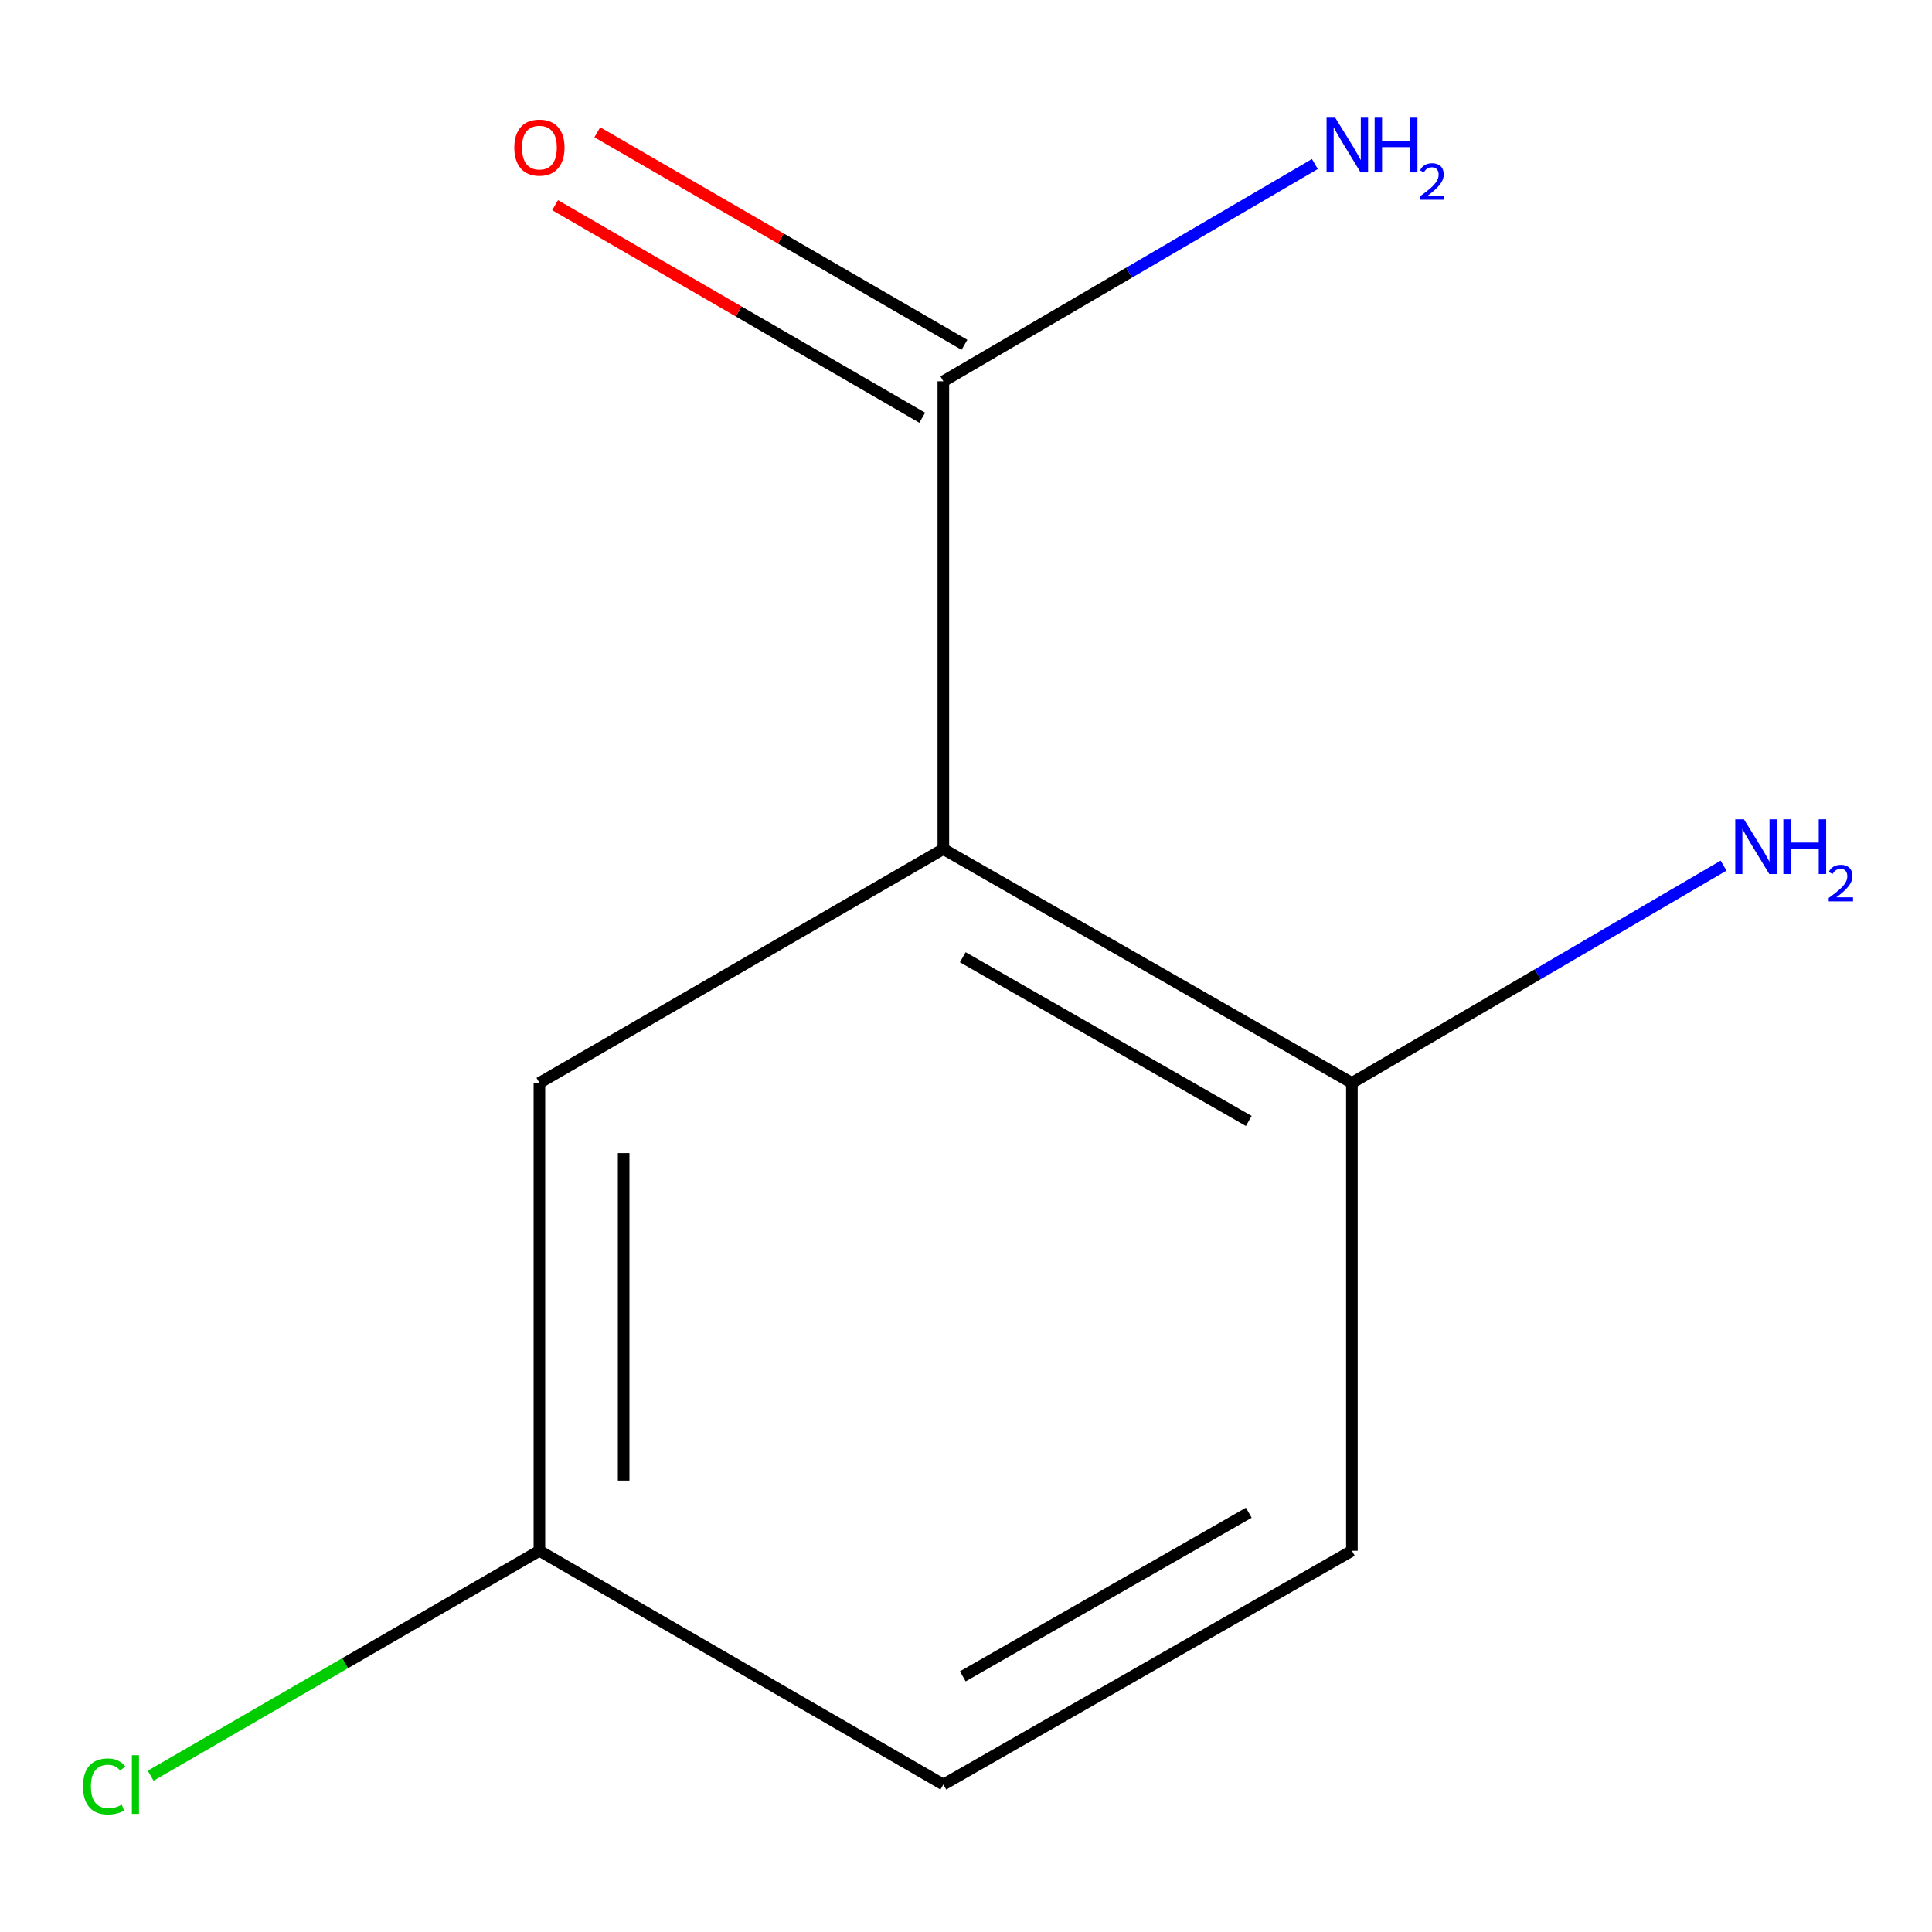 <?xml version='1.0' encoding='iso-8859-1'?>
<svg version='1.1' baseProfile='full'
              xmlns='http://www.w3.org/2000/svg'
                      xmlns:rdkit='http://www.rdkit.org/xml'
                      xmlns:xlink='http://www.w3.org/1999/xlink'
                  xml:space='preserve'
width='1000px' height='1000px' viewBox='0 0 1000 1000'>
<!-- END OF HEADER -->
<rect style='opacity:1.0;fill:#FFFFFF;stroke:none' width='1000' height='1000' x='0' y='0'> </rect>
<path class='bond-0' d='M 488.272,439.468 L 488.272,197.353' style='fill:none;fill-rule:evenodd;stroke:#000000;stroke-width:6px;stroke-linecap:butt;stroke-linejoin:miter;stroke-opacity:1' />
<path class='bond-1' d='M 488.272,439.468 L 699.744,560.513' style='fill:none;fill-rule:evenodd;stroke:#000000;stroke-width:6px;stroke-linecap:butt;stroke-linejoin:miter;stroke-opacity:1' />
<path class='bond-1' d='M 498.332,495.467 L 646.362,580.198' style='fill:none;fill-rule:evenodd;stroke:#000000;stroke-width:6px;stroke-linecap:butt;stroke-linejoin:miter;stroke-opacity:1' />
<path class='bond-2' d='M 488.272,439.468 L 279.198,560.513' style='fill:none;fill-rule:evenodd;stroke:#000000;stroke-width:6px;stroke-linecap:butt;stroke-linejoin:miter;stroke-opacity:1' />
<path class='bond-3' d='M 499.195,178.486 L 404.178,123.475' style='fill:none;fill-rule:evenodd;stroke:#000000;stroke-width:6px;stroke-linecap:butt;stroke-linejoin:miter;stroke-opacity:1' />
<path class='bond-3' d='M 404.178,123.475 L 309.161,68.464' style='fill:none;fill-rule:evenodd;stroke:#FF0000;stroke-width:6px;stroke-linecap:butt;stroke-linejoin:miter;stroke-opacity:1' />
<path class='bond-3' d='M 477.348,216.221 L 382.331,161.21' style='fill:none;fill-rule:evenodd;stroke:#000000;stroke-width:6px;stroke-linecap:butt;stroke-linejoin:miter;stroke-opacity:1' />
<path class='bond-3' d='M 382.331,161.21 L 287.314,106.199' style='fill:none;fill-rule:evenodd;stroke:#FF0000;stroke-width:6px;stroke-linecap:butt;stroke-linejoin:miter;stroke-opacity:1' />
<path class='bond-5' d='M 488.272,197.353 L 584.423,141.124' style='fill:none;fill-rule:evenodd;stroke:#000000;stroke-width:6px;stroke-linecap:butt;stroke-linejoin:miter;stroke-opacity:1' />
<path class='bond-5' d='M 584.423,141.124 L 680.574,84.895' style='fill:none;fill-rule:evenodd;stroke:#0000FF;stroke-width:6px;stroke-linecap:butt;stroke-linejoin:miter;stroke-opacity:1' />
<path class='bond-4' d='M 699.744,560.513 L 699.744,802.676' style='fill:none;fill-rule:evenodd;stroke:#000000;stroke-width:6px;stroke-linecap:butt;stroke-linejoin:miter;stroke-opacity:1' />
<path class='bond-7' d='M 699.744,560.513 L 795.93,504.283' style='fill:none;fill-rule:evenodd;stroke:#000000;stroke-width:6px;stroke-linecap:butt;stroke-linejoin:miter;stroke-opacity:1' />
<path class='bond-7' d='M 795.93,504.283 L 892.117,448.052' style='fill:none;fill-rule:evenodd;stroke:#0000FF;stroke-width:6px;stroke-linecap:butt;stroke-linejoin:miter;stroke-opacity:1' />
<path class='bond-6' d='M 279.198,560.513 L 279.198,802.676' style='fill:none;fill-rule:evenodd;stroke:#000000;stroke-width:6px;stroke-linecap:butt;stroke-linejoin:miter;stroke-opacity:1' />
<path class='bond-6' d='M 322.8,596.838 L 322.8,766.352' style='fill:none;fill-rule:evenodd;stroke:#000000;stroke-width:6px;stroke-linecap:butt;stroke-linejoin:miter;stroke-opacity:1' />
<path class='bond-10' d='M 699.744,802.676 L 488.272,923.673' style='fill:none;fill-rule:evenodd;stroke:#000000;stroke-width:6px;stroke-linecap:butt;stroke-linejoin:miter;stroke-opacity:1' />
<path class='bond-10' d='M 646.369,782.98 L 498.339,867.678' style='fill:none;fill-rule:evenodd;stroke:#000000;stroke-width:6px;stroke-linecap:butt;stroke-linejoin:miter;stroke-opacity:1' />
<path class='bond-8' d='M 279.198,802.676 L 488.272,923.673' style='fill:none;fill-rule:evenodd;stroke:#000000;stroke-width:6px;stroke-linecap:butt;stroke-linejoin:miter;stroke-opacity:1' />
<path class='bond-9' d='M 279.198,802.676 L 178.589,860.895' style='fill:none;fill-rule:evenodd;stroke:#000000;stroke-width:6px;stroke-linecap:butt;stroke-linejoin:miter;stroke-opacity:1' />
<path class='bond-9' d='M 178.589,860.895 L 77.98,919.114' style='fill:none;fill-rule:evenodd;stroke:#00CC00;stroke-width:6px;stroke-linecap:butt;stroke-linejoin:miter;stroke-opacity:1' />
<path  class='atom-4' d='M 266.198 76.388
Q 266.198 69.588, 269.558 65.788
Q 272.918 61.988, 279.198 61.988
Q 285.478 61.988, 288.838 65.788
Q 292.198 69.588, 292.198 76.388
Q 292.198 83.268, 288.798 87.188
Q 285.398 91.068, 279.198 91.068
Q 272.958 91.068, 269.558 87.188
Q 266.198 83.308, 266.198 76.388
M 279.198 87.868
Q 283.518 87.868, 285.838 84.988
Q 288.198 82.068, 288.198 76.388
Q 288.198 70.828, 285.838 68.028
Q 283.518 65.188, 279.198 65.188
Q 274.878 65.188, 272.518 67.988
Q 270.198 70.788, 270.198 76.388
Q 270.198 82.108, 272.518 84.988
Q 274.878 87.868, 279.198 87.868
' fill='#FF0000'/>
<path  class='atom-6' d='M 691.11 60.913
L 700.39 75.913
Q 701.31 77.393, 702.79 80.073
Q 704.27 82.753, 704.35 82.913
L 704.35 60.913
L 708.11 60.913
L 708.11 89.233
L 704.23 89.233
L 694.27 72.833
Q 693.11 70.913, 691.87 68.713
Q 690.67 66.513, 690.31 65.833
L 690.31 89.233
L 686.63 89.233
L 686.63 60.913
L 691.11 60.913
' fill='#0000FF'/>
<path  class='atom-6' d='M 711.51 60.913
L 715.35 60.913
L 715.35 72.953
L 729.83 72.953
L 729.83 60.913
L 733.67 60.913
L 733.67 89.233
L 729.83 89.233
L 729.83 76.153
L 715.35 76.153
L 715.35 89.233
L 711.51 89.233
L 711.51 60.913
' fill='#0000FF'/>
<path  class='atom-6' d='M 735.042 88.239
Q 735.729 86.47, 737.366 85.493
Q 739.002 84.49, 741.273 84.49
Q 744.098 84.49, 745.682 86.022
Q 747.266 87.553, 747.266 90.272
Q 747.266 93.044, 745.206 95.631
Q 743.174 98.218, 738.95 101.281
L 747.582 101.281
L 747.582 103.393
L 734.99 103.393
L 734.99 101.624
Q 738.474 99.142, 740.534 97.294
Q 742.619 95.446, 743.622 93.783
Q 744.626 92.12, 744.626 90.404
Q 744.626 88.609, 743.728 87.606
Q 742.83 86.602, 741.273 86.602
Q 739.768 86.602, 738.765 87.21
Q 737.762 87.817, 737.049 89.163
L 735.042 88.239
' fill='#0000FF'/>
<path  class='atom-8' d='M 902.654 424.073
L 911.934 439.073
Q 912.854 440.553, 914.334 443.233
Q 915.814 445.913, 915.894 446.073
L 915.894 424.073
L 919.654 424.073
L 919.654 452.393
L 915.774 452.393
L 905.814 435.993
Q 904.654 434.073, 903.414 431.873
Q 902.214 429.673, 901.854 428.993
L 901.854 452.393
L 898.174 452.393
L 898.174 424.073
L 902.654 424.073
' fill='#0000FF'/>
<path  class='atom-8' d='M 923.054 424.073
L 926.894 424.073
L 926.894 436.113
L 941.374 436.113
L 941.374 424.073
L 945.214 424.073
L 945.214 452.393
L 941.374 452.393
L 941.374 439.313
L 926.894 439.313
L 926.894 452.393
L 923.054 452.393
L 923.054 424.073
' fill='#0000FF'/>
<path  class='atom-8' d='M 946.587 451.399
Q 947.273 449.63, 948.91 448.653
Q 950.547 447.65, 952.817 447.65
Q 955.642 447.65, 957.226 449.181
Q 958.81 450.713, 958.81 453.432
Q 958.81 456.204, 956.751 458.791
Q 954.718 461.378, 950.494 464.441
L 959.127 464.441
L 959.127 466.553
L 946.534 466.553
L 946.534 464.784
Q 950.019 462.302, 952.078 460.454
Q 954.164 458.606, 955.167 456.943
Q 956.17 455.28, 956.17 453.564
Q 956.17 451.769, 955.273 450.765
Q 954.375 449.762, 952.817 449.762
Q 951.313 449.762, 950.309 450.369
Q 949.306 450.977, 948.593 452.323
L 946.587 451.399
' fill='#0000FF'/>
<path  class='atom-10' d='M 42.98 924.653
Q 42.98 917.613, 46.26 913.933
Q 49.58 910.213, 55.86 910.213
Q 61.7 910.213, 64.82 914.333
L 62.18 916.493
Q 59.9 913.493, 55.86 913.493
Q 51.58 913.493, 49.3 916.373
Q 47.06 919.213, 47.06 924.653
Q 47.06 930.253, 49.38 933.133
Q 51.74 936.013, 56.3 936.013
Q 59.42 936.013, 63.06 934.133
L 64.18 937.133
Q 62.7 938.093, 60.46 938.653
Q 58.22 939.213, 55.74 939.213
Q 49.58 939.213, 46.26 935.453
Q 42.98 931.693, 42.98 924.653
' fill='#00CC00'/>
<path  class='atom-10' d='M 68.26 908.493
L 71.94 908.493
L 71.94 938.853
L 68.26 938.853
L 68.26 908.493
' fill='#00CC00'/>
</svg>
